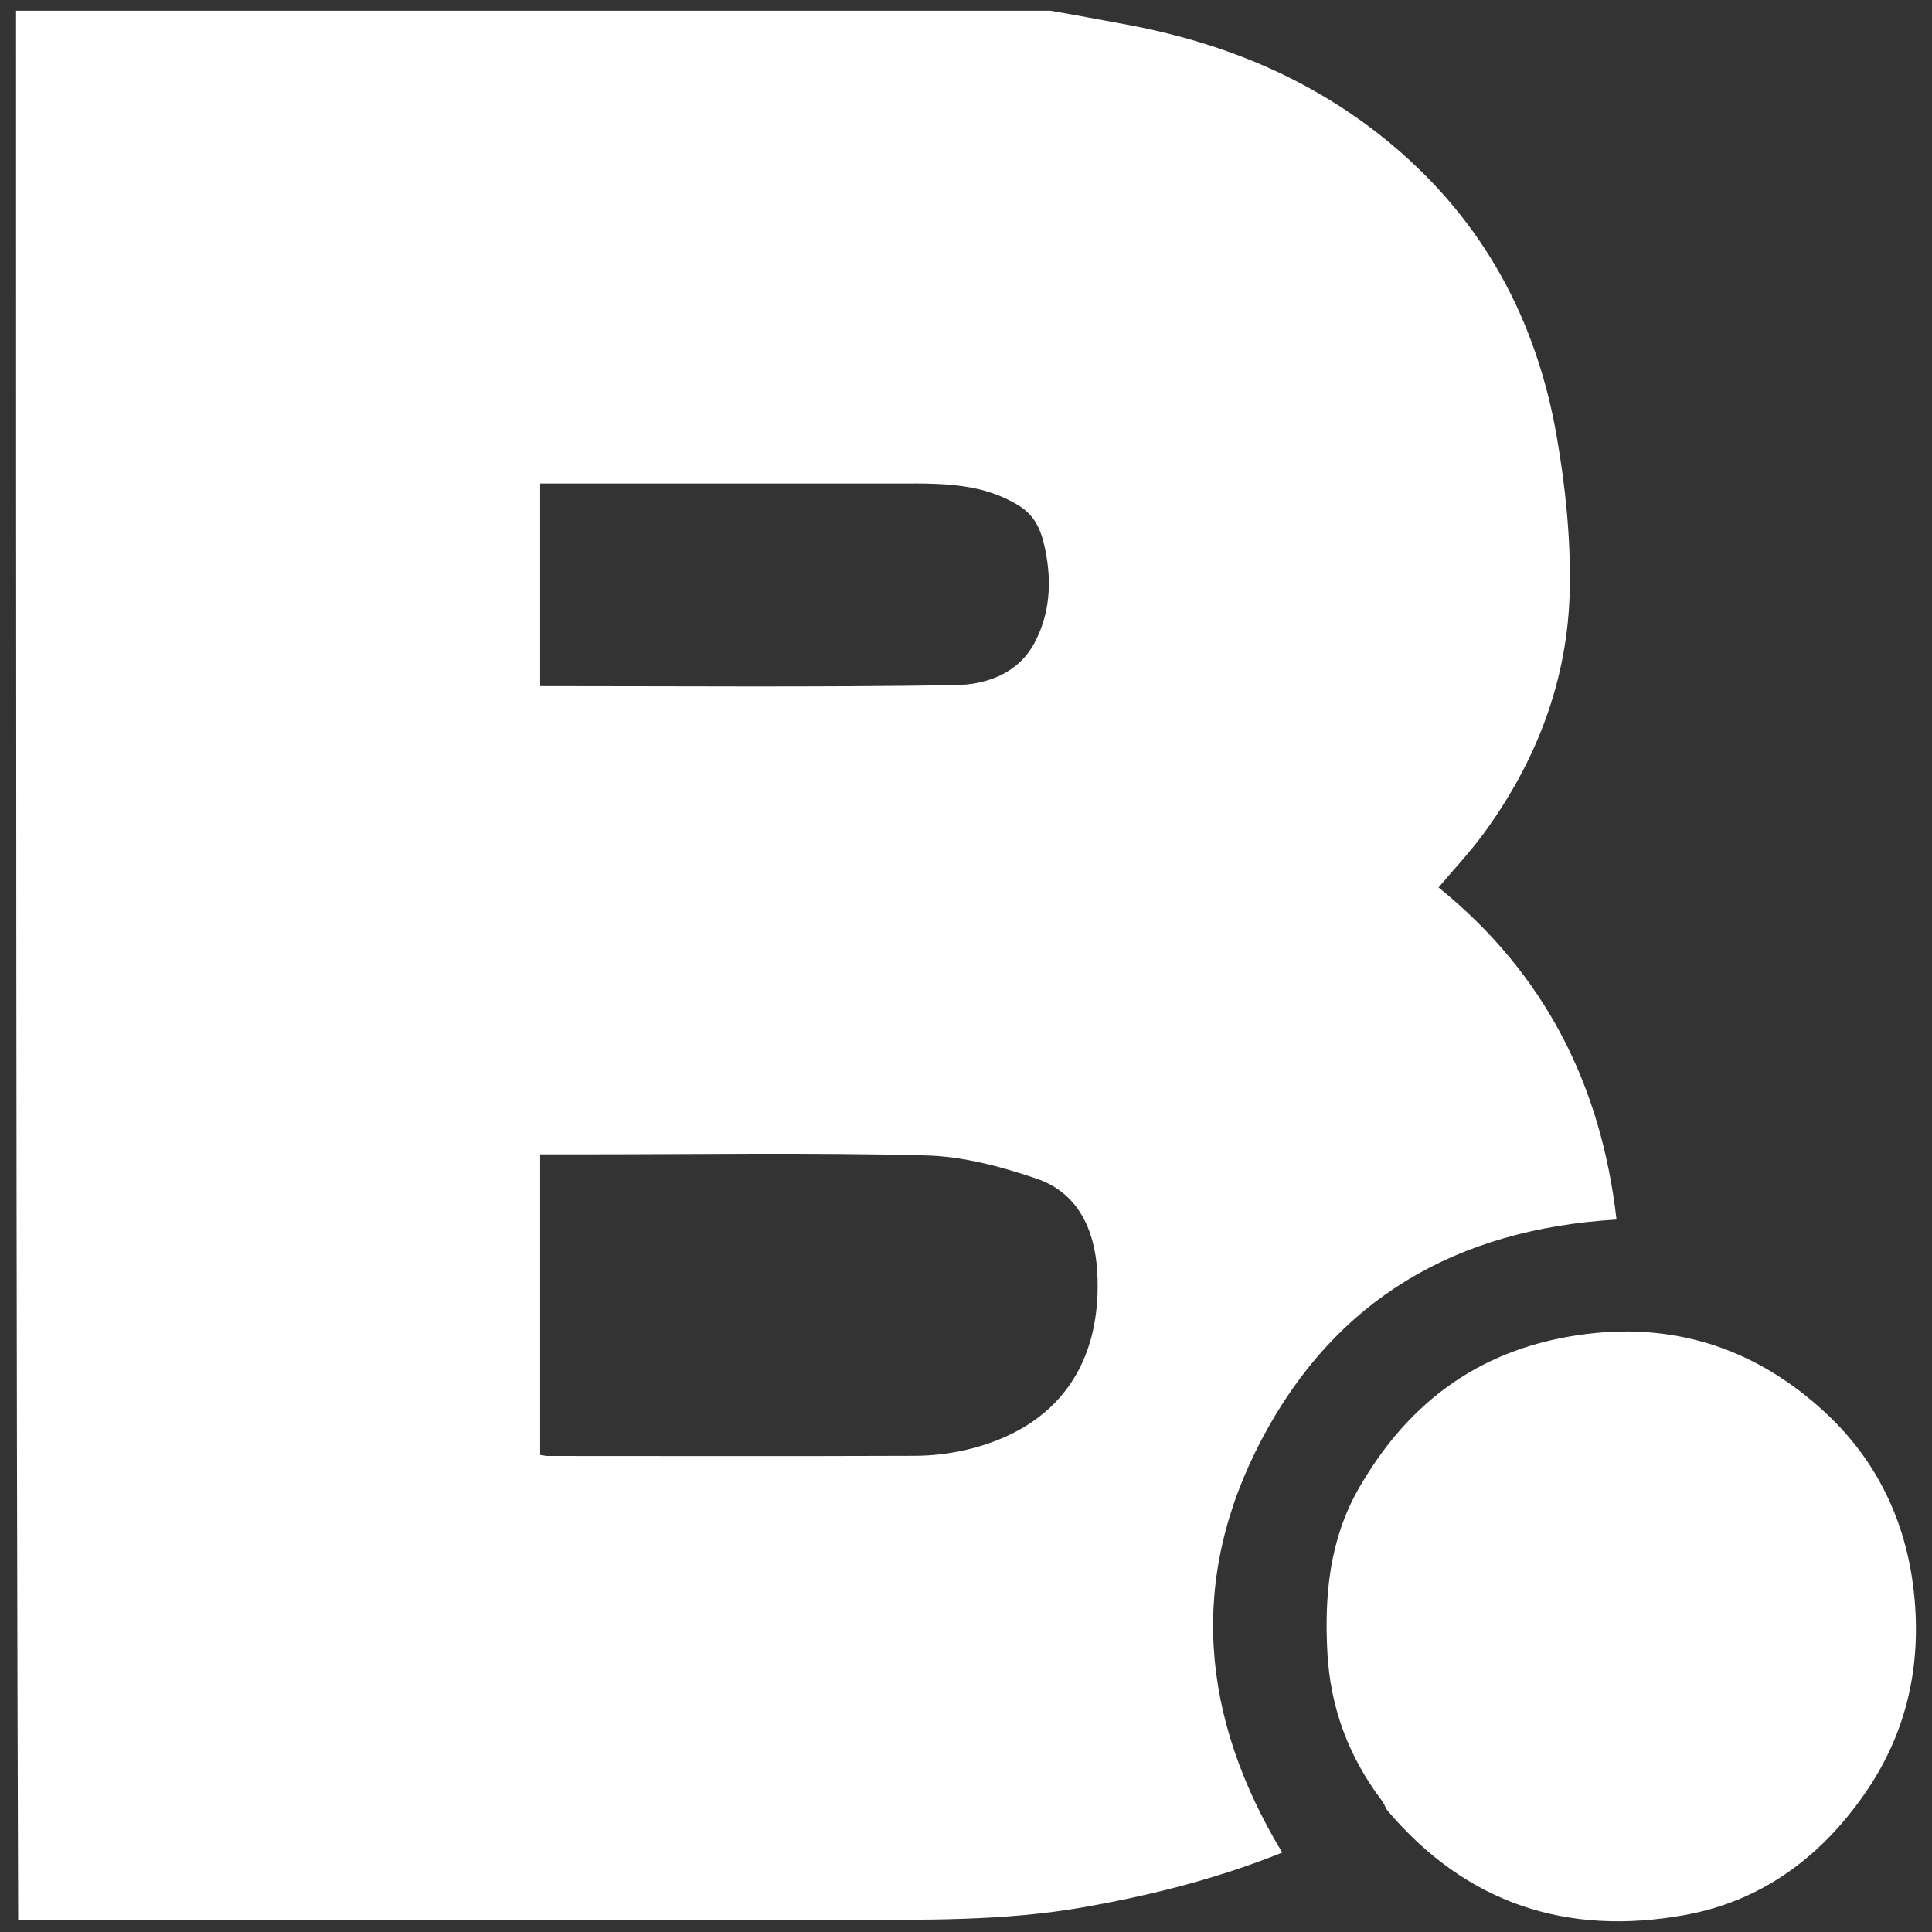 <svg xmlns="http://www.w3.org/2000/svg" fill="none" viewBox="0 0 38 38" height="38" width="38">
<rect x="0" y="0" width="38" height="38" fill="#333333" stroke="none"/>
<path fill="white" d="M20.66 0.211C21.175 0.299 21.647 0.389 22.12 0.476C24.075 0.835 25.856 1.566 27.394 2.86C29.183 4.366 30.218 6.296 30.615 8.565C30.79 9.562 30.896 10.589 30.875 11.599C30.84 13.367 30.225 14.972 29.177 16.401C28.915 16.758 28.608 17.083 28.295 17.455C30.398 19.158 31.494 21.359 31.795 23.987C28.654 24.176 26.28 25.539 24.82 28.304C23.362 31.064 23.619 33.784 25.22 36.438C23.941 36.952 22.658 37.273 21.34 37.508C19.74 37.793 18.134 37.759 16.525 37.76C11.15 37.761 5.774 37.761 0.357 37.761C0.316 25.252 0.316 12.744 0.316 0.211C7.083 0.211 13.851 0.211 20.66 0.211ZM11.355 22.705C11.11 22.705 10.864 22.705 10.624 22.705C10.624 24.711 10.624 26.663 10.624 28.617C10.692 28.627 10.735 28.637 10.777 28.637C13.182 28.638 15.587 28.643 17.991 28.634C18.323 28.633 18.661 28.595 18.984 28.521C20.829 28.096 21.695 26.79 21.579 24.982C21.527 24.182 21.2 23.459 20.389 23.183C19.691 22.945 18.944 22.745 18.214 22.726C15.958 22.668 13.7 22.705 11.355 22.705ZM17.731 9.51C15.362 9.51 12.992 9.51 10.624 9.51C10.624 10.865 10.624 12.169 10.624 13.495C13.364 13.495 16.078 13.519 18.79 13.476C19.392 13.466 20.022 13.256 20.348 12.642C20.651 12.074 20.686 11.456 20.563 10.832C20.493 10.48 20.387 10.161 20.041 9.946C19.349 9.516 18.589 9.505 17.731 9.51Z"></path>
<path fill="white" d="M27.194 35.436C26.522 34.552 26.167 33.585 26.108 32.508C26.047 31.377 26.15 30.277 26.728 29.27C27.729 27.527 29.184 26.485 31.22 26.236C33.043 26.014 34.599 26.58 35.897 27.78C36.899 28.706 37.486 29.901 37.642 31.3C37.806 32.771 37.496 34.112 36.658 35.307C35.8 36.532 34.646 37.392 33.145 37.665C30.816 38.088 28.841 37.44 27.292 35.614C27.256 35.572 27.241 35.511 27.194 35.436Z"></path>
</svg>
